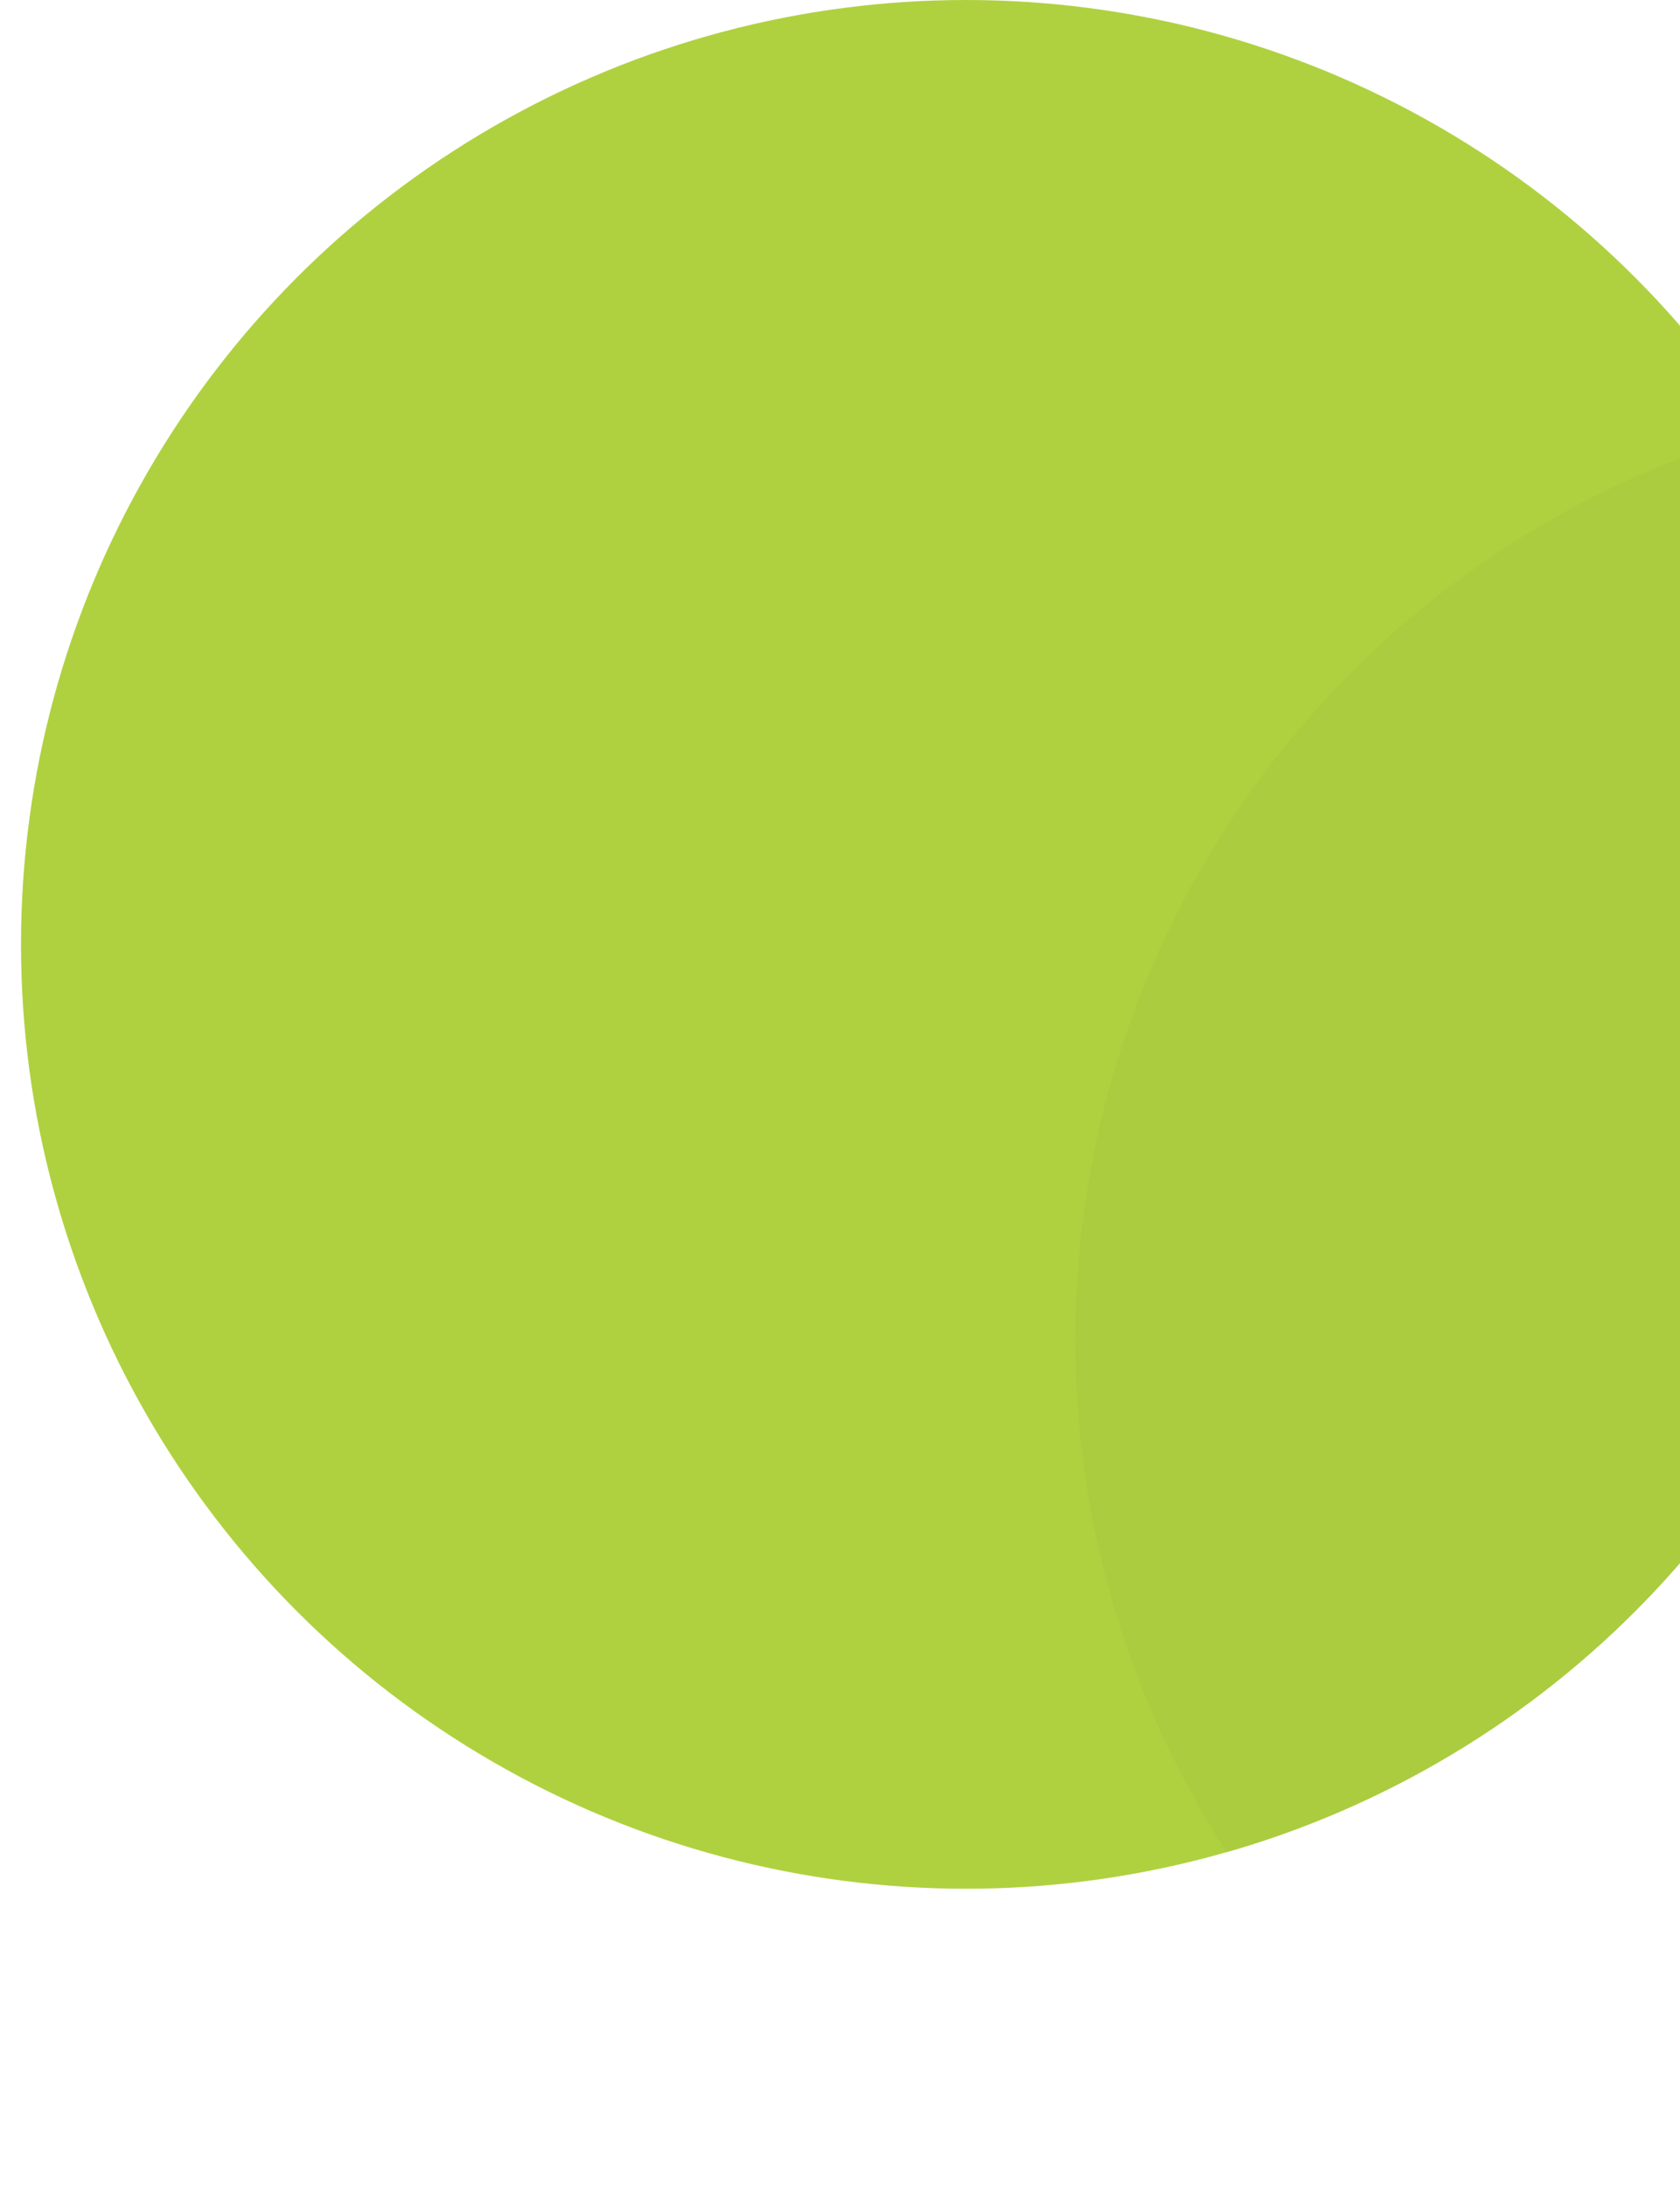 <svg xmlns="http://www.w3.org/2000/svg" xmlns:xlink="http://www.w3.org/1999/xlink" id="circle-bg-green" width="800" height="1041" viewBox="0 0 800 1041"><defs><clipPath id="clip-path"><rect id="Rectangle_563" data-name="Rectangle 563" width="800" height="1041" fill="#fff" stroke="#707070" stroke-width="1"></rect></clipPath><clipPath id="clip-path-2"><ellipse id="Ellipse_16" data-name="Ellipse 16" cx="450" cy="449.5" rx="450" ry="449.5" fill="#afd140"></ellipse></clipPath></defs><g id="Mask_Group_34" data-name="Mask Group 34" clip-path="url(#clip-path)"><ellipse id="Ellipse_15" data-name="Ellipse 15" cx="450" cy="449.5" rx="450" ry="449.5" transform="translate(10)" fill="#afd140"></ellipse><g id="Mask_Group_30" data-name="Mask Group 30" transform="translate(10)" clip-path="url(#clip-path-2)"><ellipse id="Ellipse_17" data-name="Ellipse 17" cx="450" cy="449.5" rx="450" ry="449.5" transform="translate(502 188)" fill="#abcc3f"></ellipse></g></g></svg>